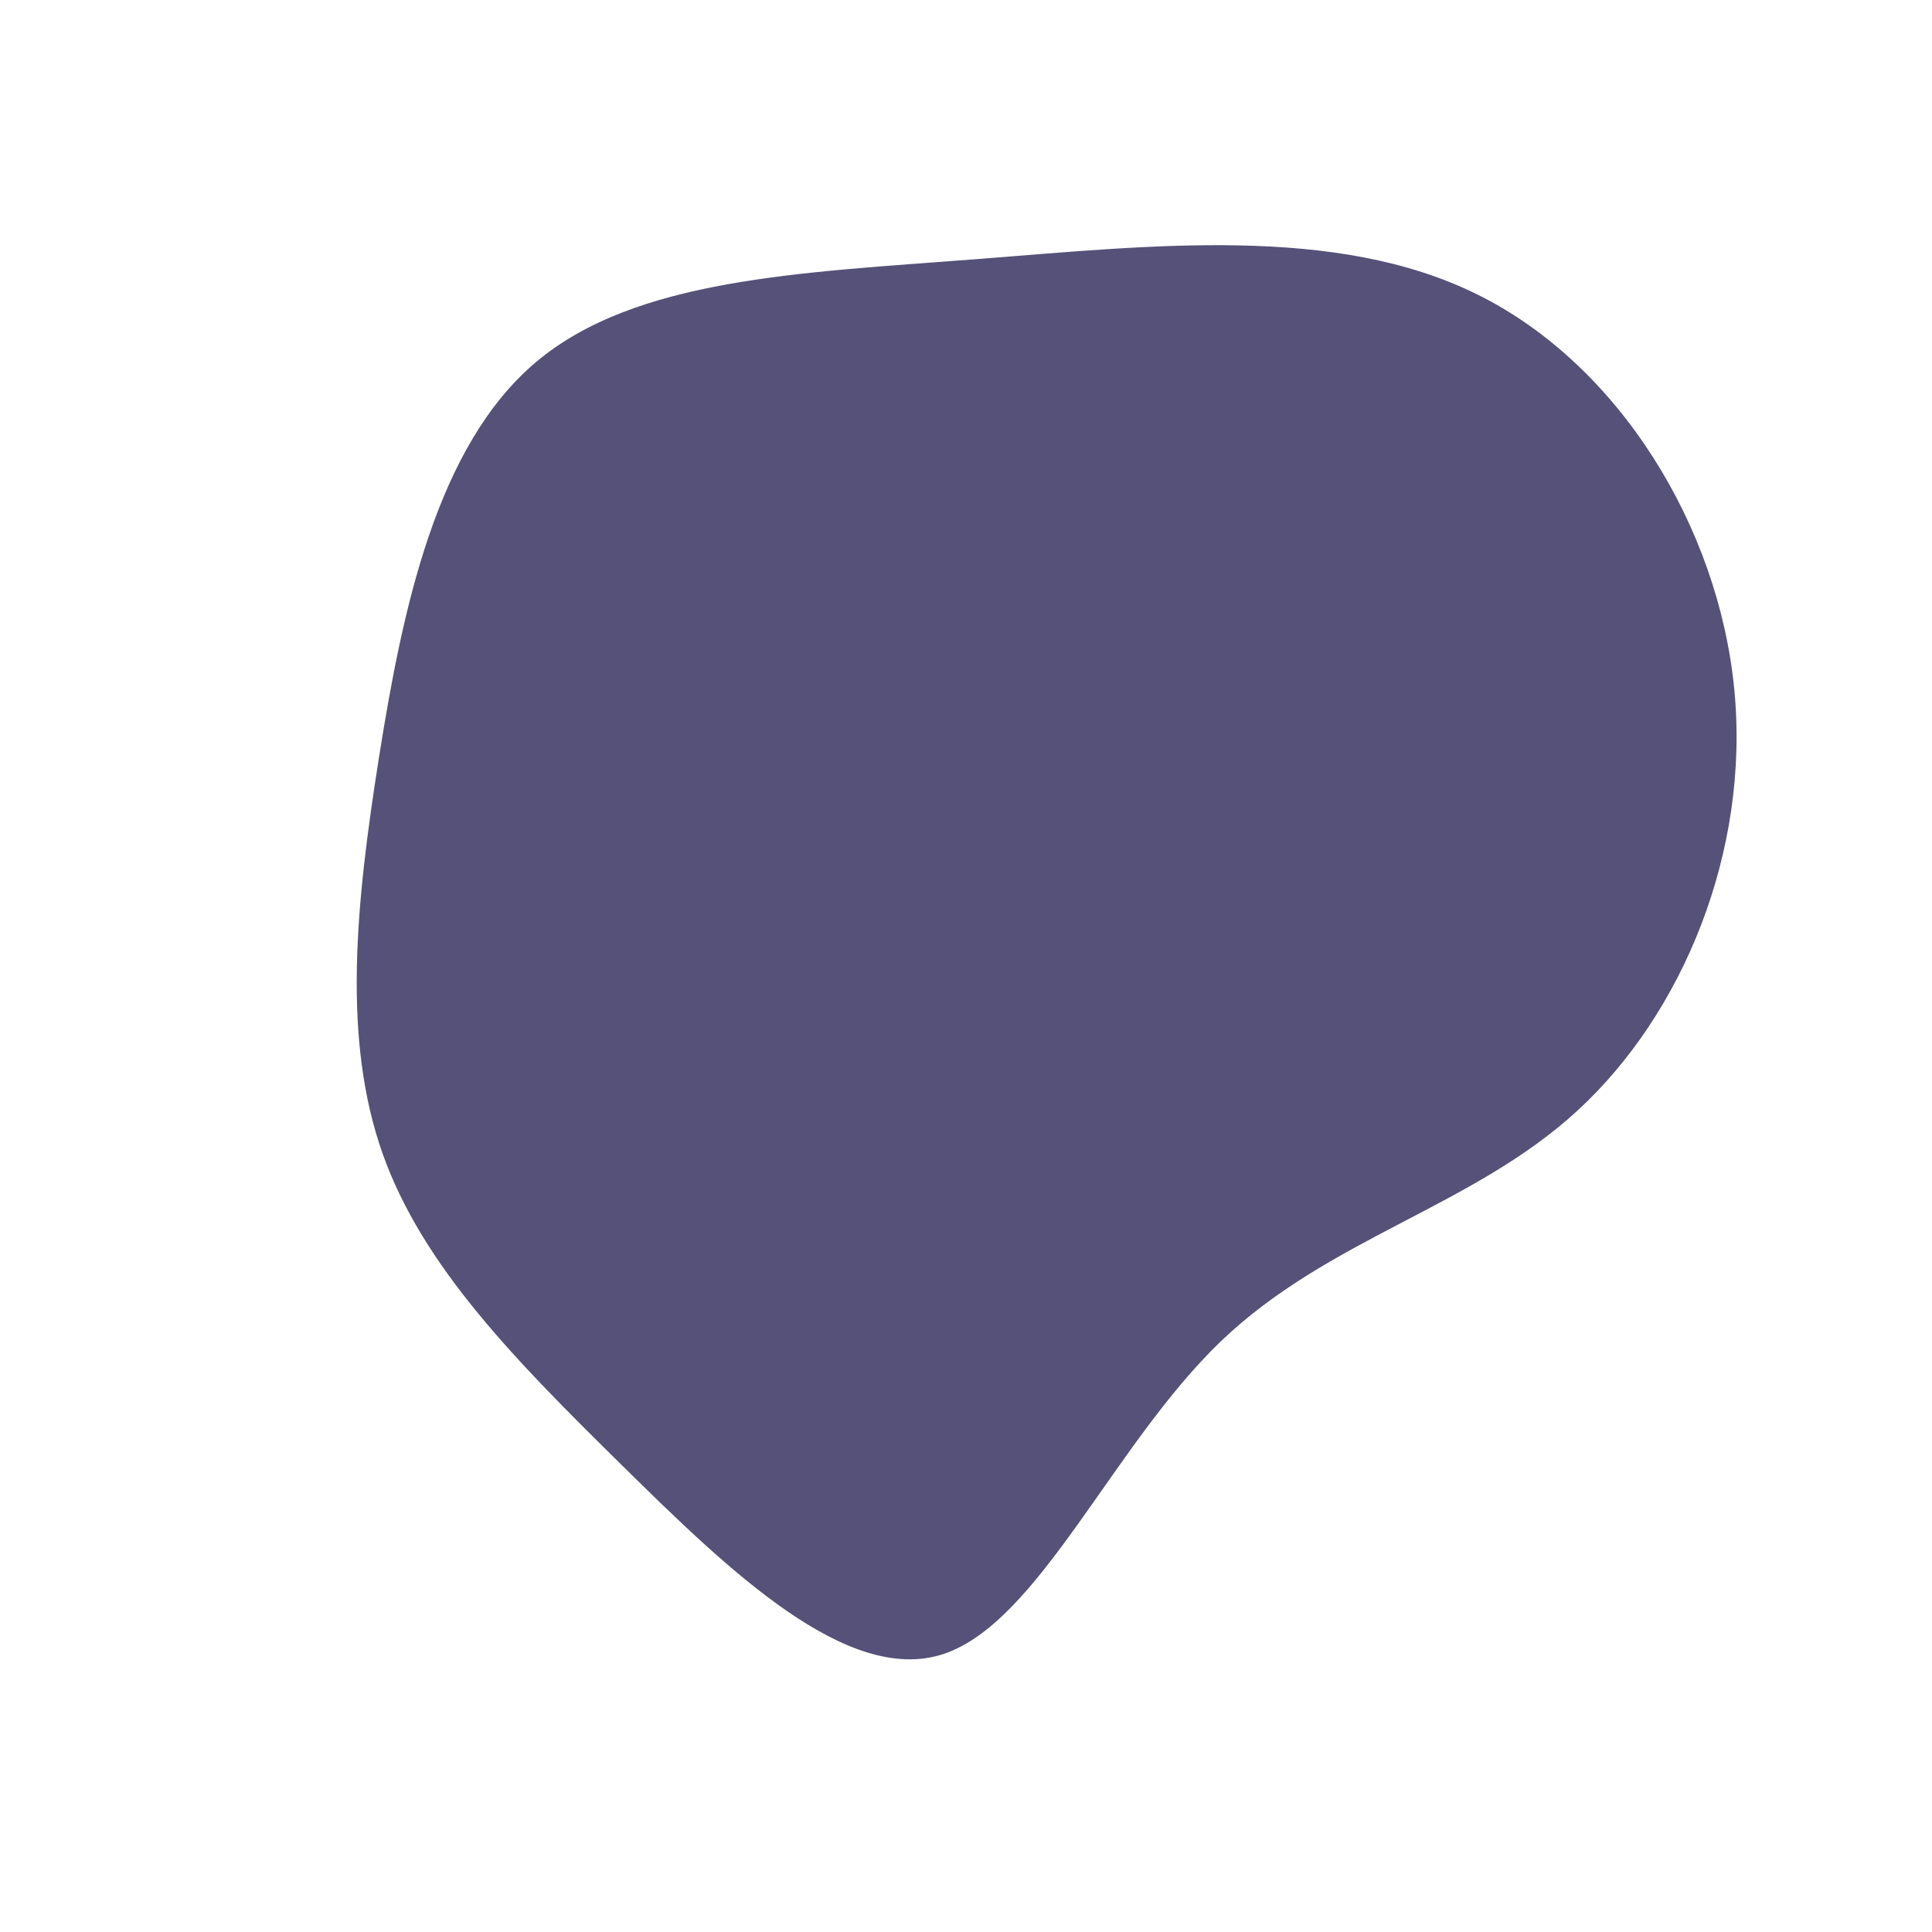 <?xml version="1.0" encoding="UTF-8" standalone="no"?> <svg xmlns="http://www.w3.org/2000/svg" width="600" height="600" viewBox="0 0 600 600"> <g transform="translate(300,300)"> <path d="M158.9,-208.5C202.9,-186.7,233.7,-136.3,238.6,-85.9C243.5,-35.4,222.5,15,189.8,45C157.1,75,112.7,84.4,79.1,116.6C45.5,148.9,22.7,203.9,-7.1,213.7C-36.8,223.4,-73.7,187.7,-106.6,155.3C-139.6,122.8,-168.7,93.5,-181.2,58.2C-193.7,22.8,-189.6,-18.7,-182.3,-64.8C-175,-110.8,-164.5,-161.4,-133.6,-187.5C-102.7,-213.6,-51.3,-215.3,3,-219.5C57.4,-223.7,114.8,-230.4,158.9,-208.5Z" fill="#555178"></path> </g> </svg> 